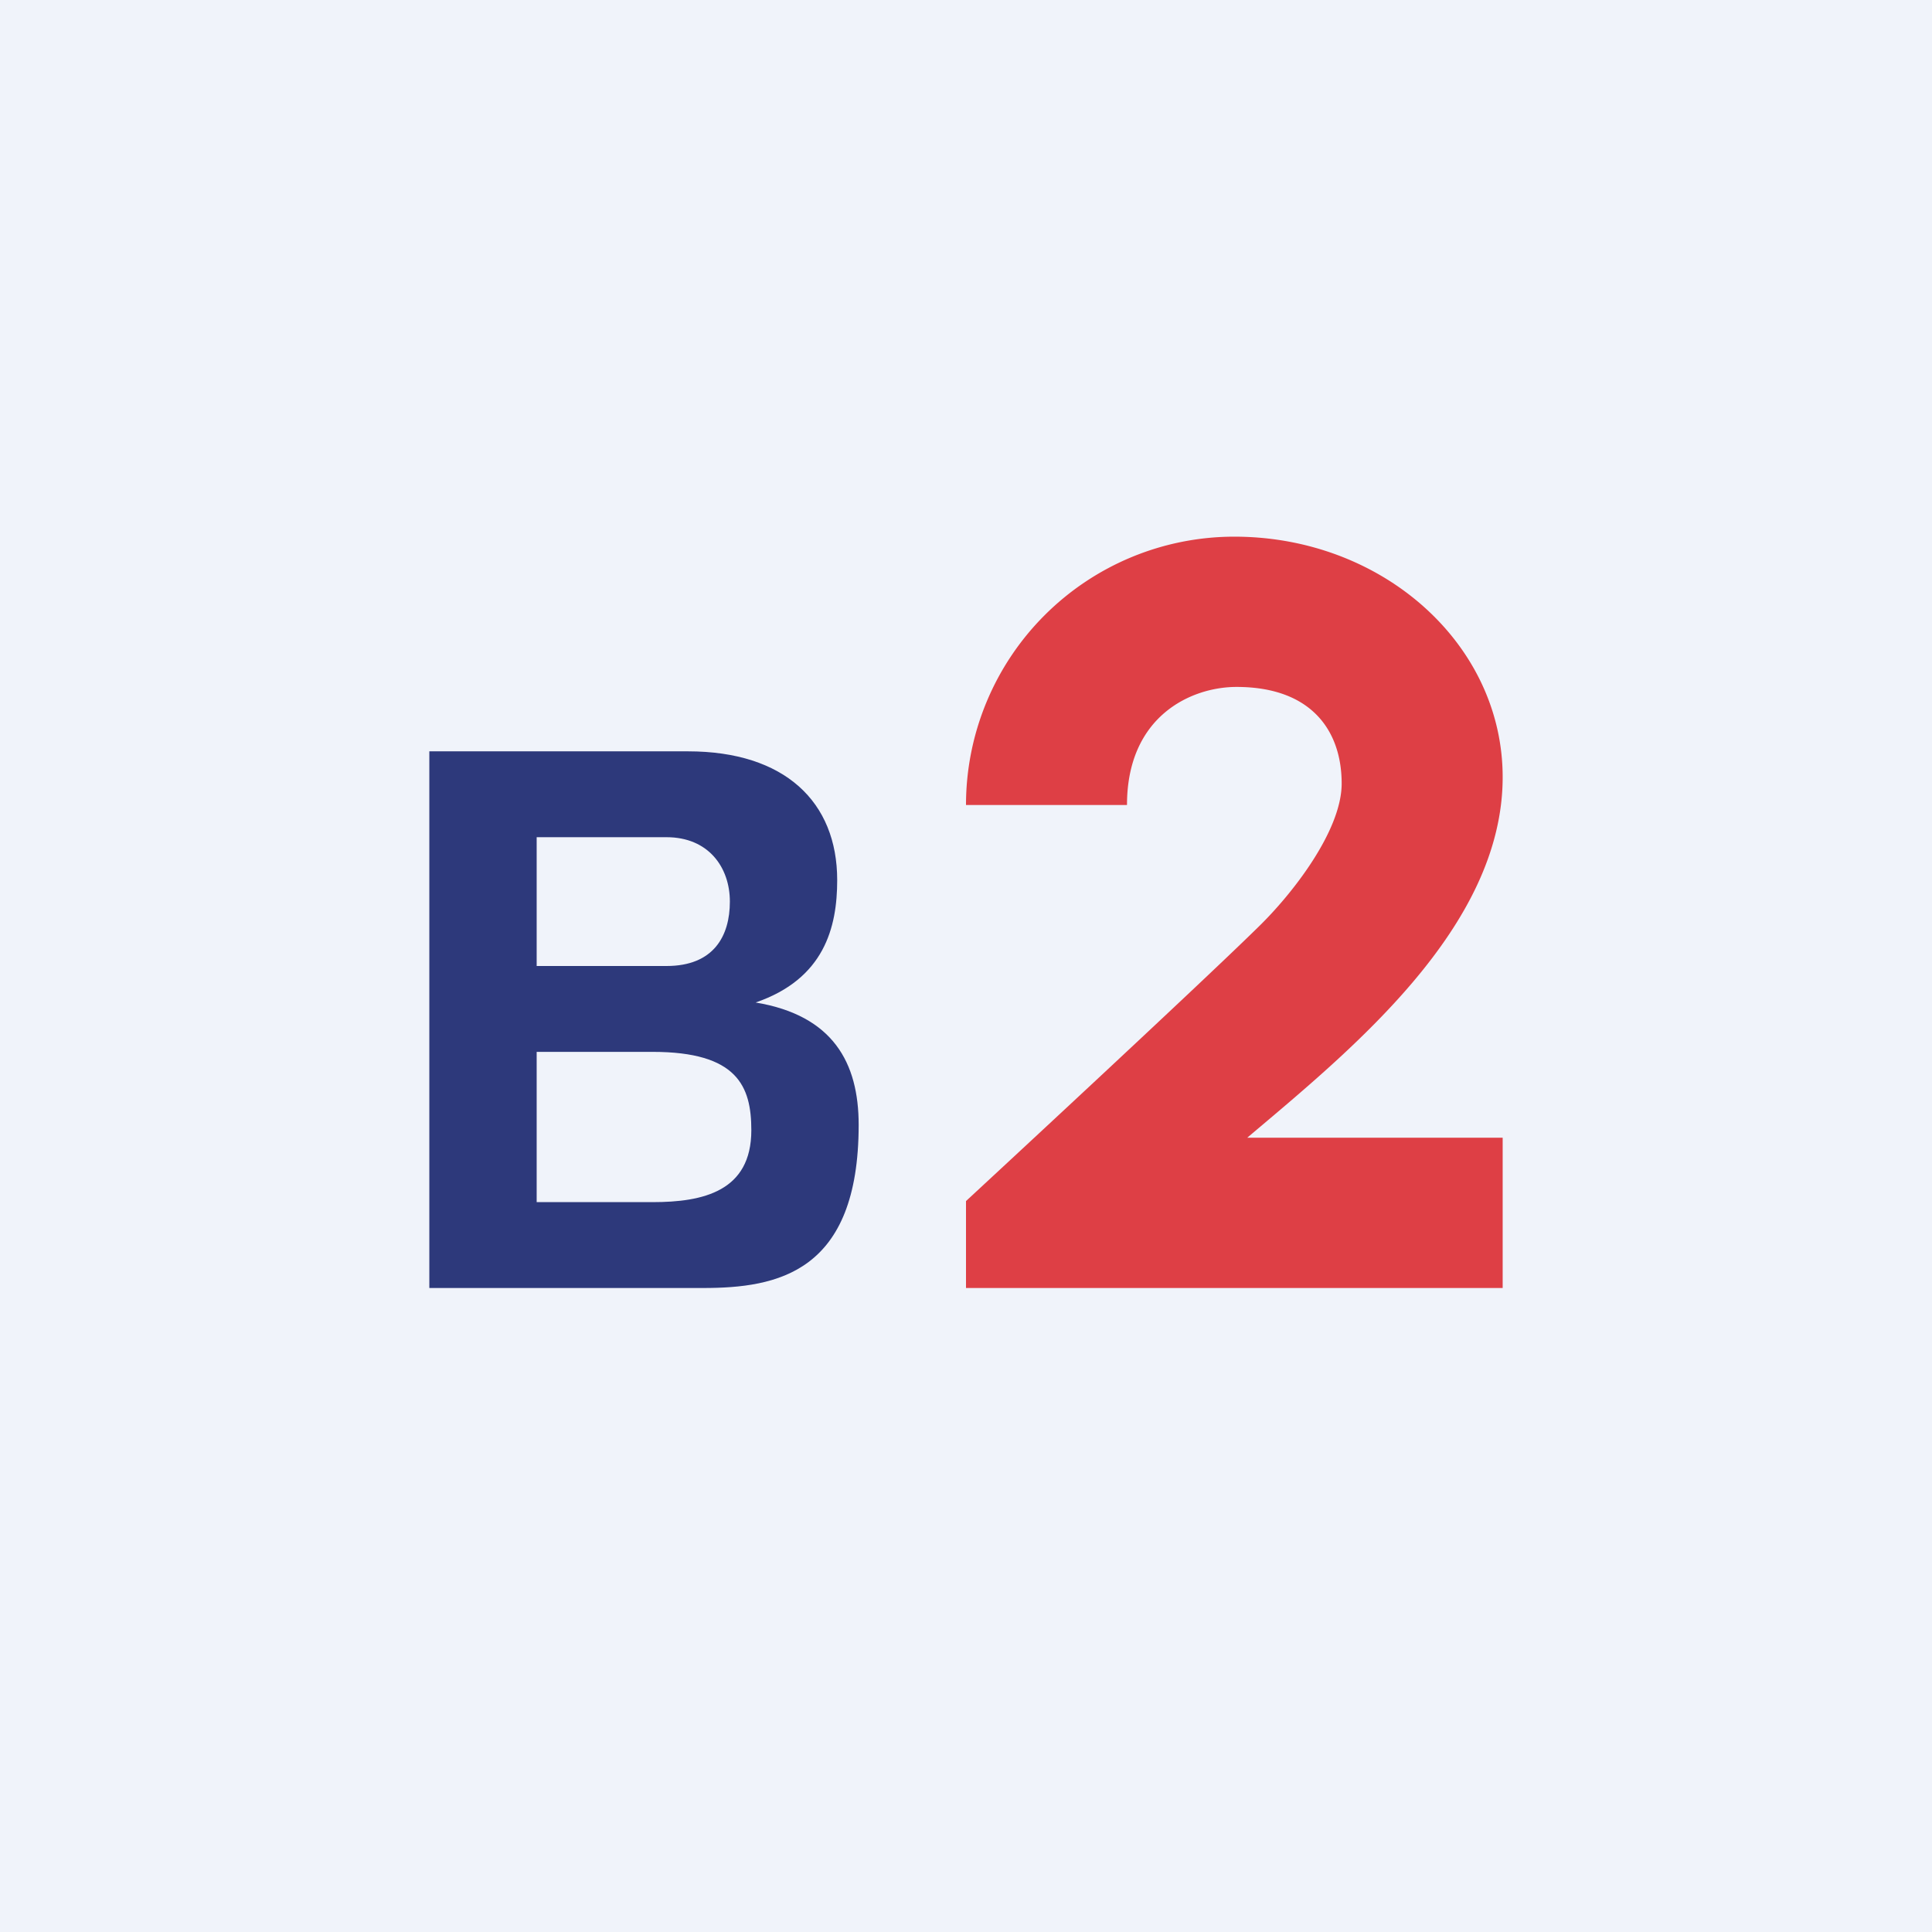 <!-- by TradingView --><svg width="18" height="18" viewBox="0 0 18 18" xmlns="http://www.w3.org/2000/svg"><path fill="#F0F3FA" d="M0 0h18v18H0z"/><path d="M11.63 10.6H14V12H9v-.81s2.14-1.98 2.72-2.55c.32-.31.78-.9.78-1.34 0-.49-.28-.9-.98-.9-.42 0-1.02.27-1.02 1.1H9A2.5 2.5 0 0 1 11.5 5C12.88 5 14 6 14 7.24c0 1.4-1.41 2.54-2.38 3.36Z" fill="#DE3F45"/><path fill-rule="evenodd" d="M7.8 8.2c0-.73-.49-1.2-1.39-1.2H4v5h2.55C7.24 12 8 11.86 8 10.48c0-.58-.24-1.02-.96-1.14.64-.22.76-.7.76-1.14Zm-1.72 3c.47 0 .92-.1.92-.67 0-.41-.13-.73-.92-.73H5v1.4h1.08ZM5 9h1.21c.44 0 .59-.28.59-.6 0-.32-.2-.6-.59-.6H5V9Z" fill="#2D397B"/></svg>